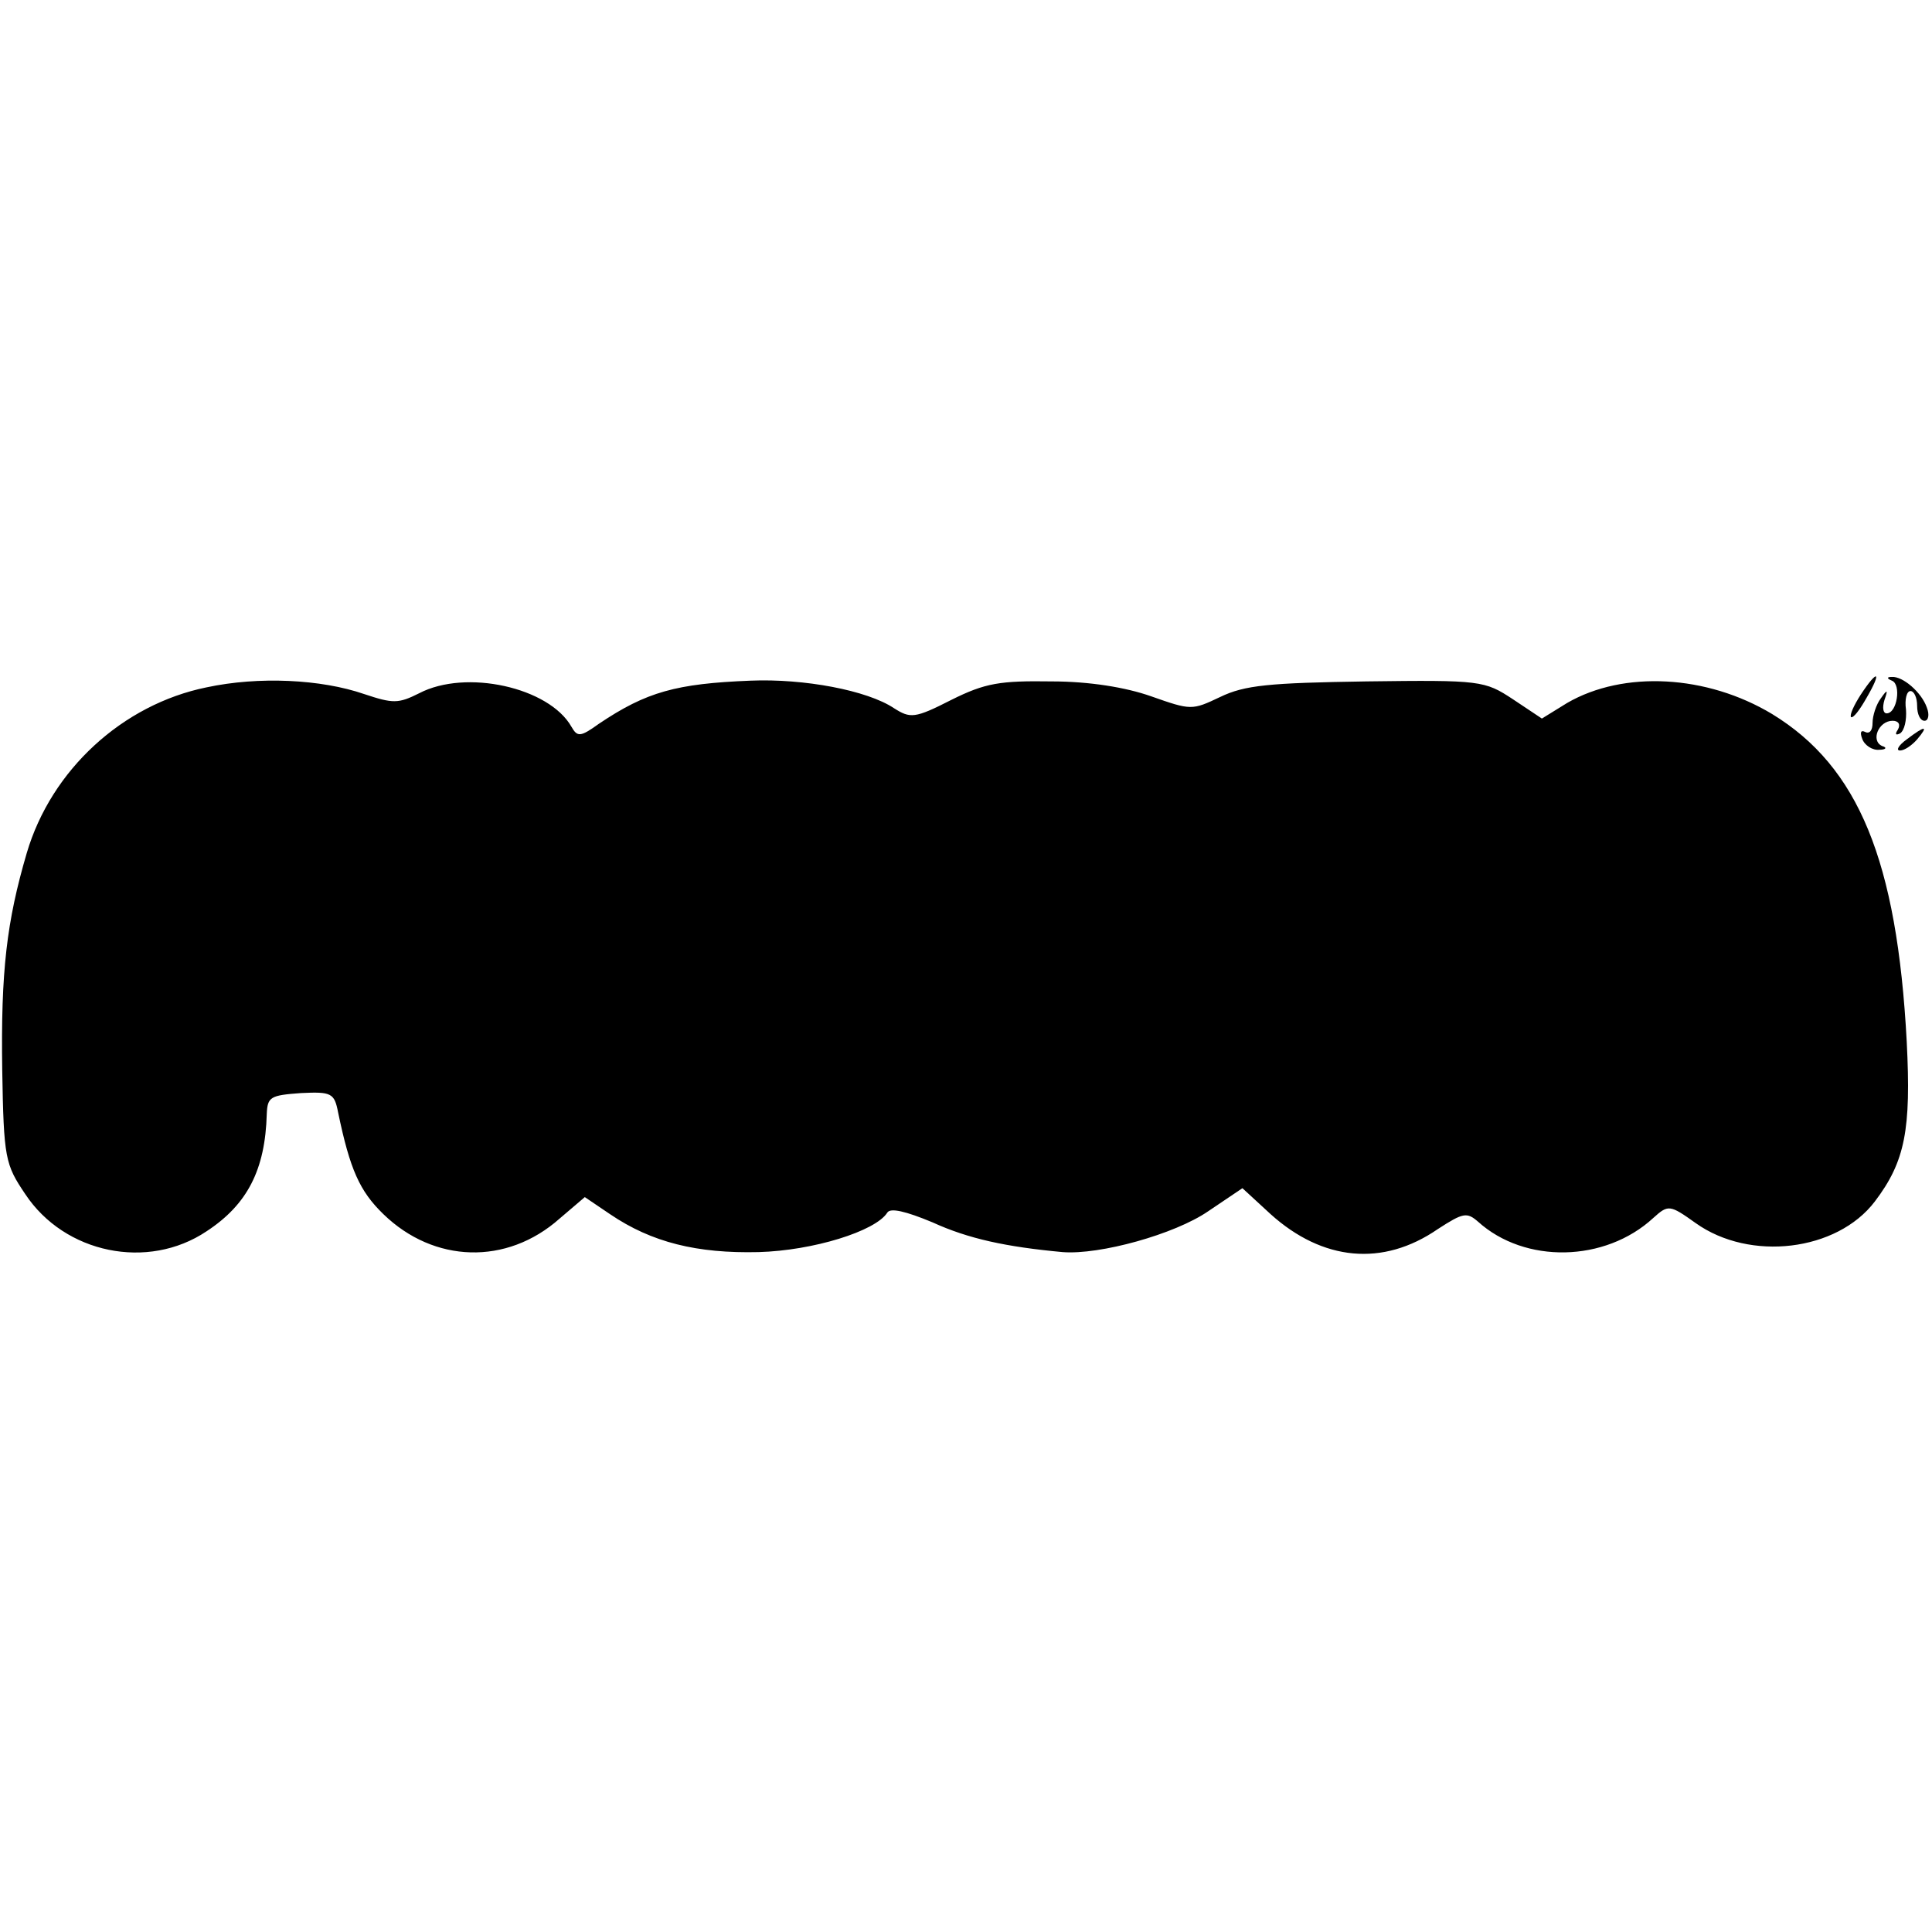 <?xml version="1.0" standalone="no"?>
<!DOCTYPE svg PUBLIC "-//W3C//DTD SVG 20010904//EN"
 "http://www.w3.org/TR/2001/REC-SVG-20010904/DTD/svg10.dtd">
<svg version="1.0" xmlns="http://www.w3.org/2000/svg"
 width="260pt" height="260pt" viewBox="0 0 260 260"
 preserveAspectRatio="xMidYMid meet">
<g transform="translate(0,260) scale(0.1,-0.1)"
fill="#000000" stroke="none">
<path d="M278 1675 c-113 -23 -209 -111 -242 -223 -27 -92 -35 -159 -33 -292
2 -119 4 -127 31 -167 53 -80 165 -103 244 -50 55 36 79 83 81 158 1 23 5 25
46 28 41 2 45 0 50 -26 16 -77 29 -106 61 -137 68 -66 166 -69 237 -6 l34 29
34 -23 c56 -38 117 -53 200 -51 73 2 157 28 173 53 4 7 25 2 61 -13 48 -22 99
-33 175 -40 50 -4 151 24 196 55 l46 31 38 -35 c70 -63 151 -71 225 -20 34 22
39 23 54 10 63 -57 171 -55 236 5 20 18 22 18 57 -7 73 -52 190 -38 241 29 41
54 49 97 43 215 -13 244 -65 370 -181 441 -88 53 -200 59 -276 15 l-34 -21
-39 26 c-38 25 -43 26 -197 24 -131 -2 -164 -5 -197 -21 -38 -18 -39 -18 -93
1 -34 12 -83 20 -134 20 -69 1 -89 -2 -135 -25 -49 -25 -55 -25 -77 -11 -36
24 -121 40 -193 37 -100 -4 -140 -15 -204 -58 -25 -18 -29 -18 -37 -4 -30 53
-142 78 -205 45 -28 -14 -35 -14 -74 -1 -58 20 -142 24 -212 9z"/>
<path d="M2504 1665 c-9 -14 -15 -27 -13 -30 3 -2 12 10 21 26 21 36 15 39 -8
4z"/>
<path d="M2546 1684 c13 -5 7 -44 -7 -44 -5 0 -6 8 -3 18 5 14 4 15 -5 2 -6
-8 -11 -23 -11 -33 0 -10 -4 -15 -10 -12 -6 3 -7 -1 -4 -9 3 -9 14 -16 23 -15
9 0 11 3 4 5 -16 7 -5 34 14 34 8 0 11 -5 7 -12 -4 -6 -3 -8 3 -5 6 4 9 18 8
32 -2 14 1 25 6 25 5 0 9 -9 9 -20 0 -11 4 -20 10 -20 5 0 7 8 3 18 -7 20 -32
42 -47 41 -7 0 -7 -2 0 -5z"/>
<path d="M2566 1605 c-11 -8 -15 -15 -9 -15 6 0 16 7 23 15 16 19 11 19 -14 0z"/>
</g>
</svg>
